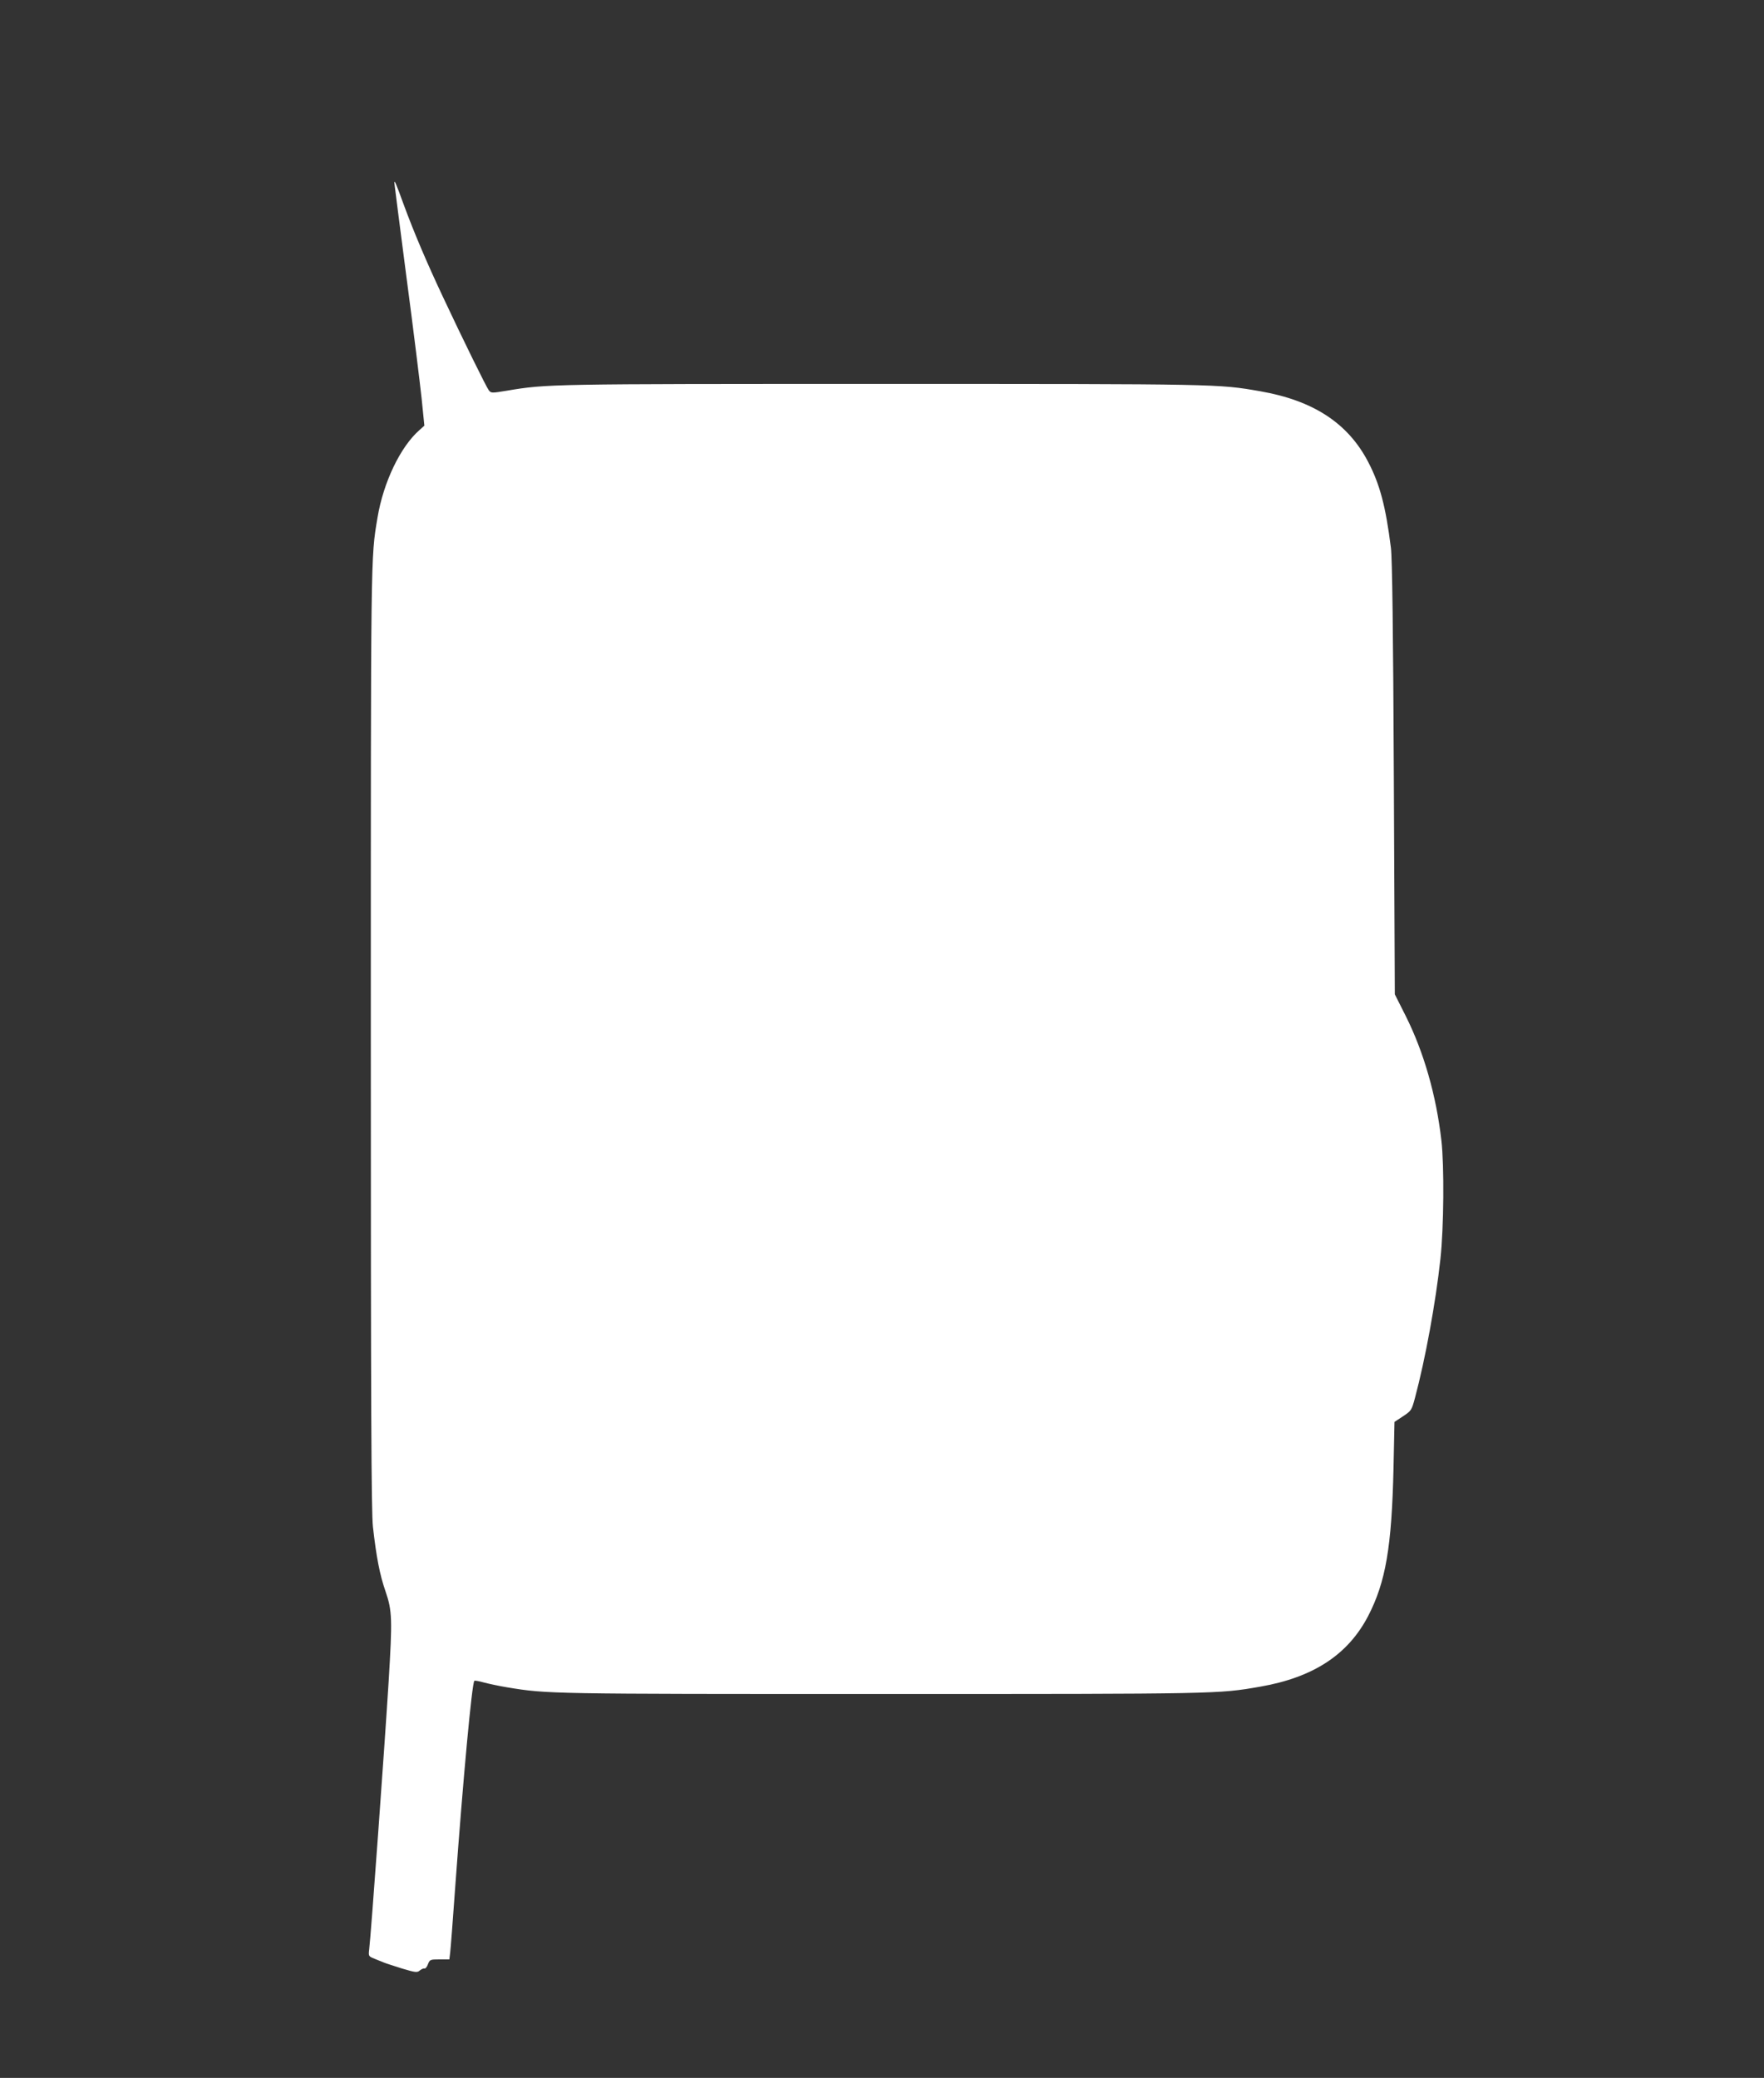 <?xml version="1.0" standalone="no"?>
<!DOCTYPE svg PUBLIC "-//W3C//DTD SVG 20010904//EN"
 "http://www.w3.org/TR/2001/REC-SVG-20010904/DTD/svg10.dtd">
<svg version="1.0" xmlns="http://www.w3.org/2000/svg"
 width="1087pt" height="1280pt" viewBox="0 0 1087 1280"
 preserveAspectRatio="xMidYMid meet">
<rect x="0" y="0" width="1087" height="1280" fill="#333333" stroke="none"/>
<g transform="translate(0,1280) scale(0.1,-0.1)"
fill="#ffffff" stroke="none">
<path d="M2430 11674 c0 -5 34 -268 75 -584 42 -316 83 -651 93 -744 l17 -168
-30 -27 c-117 -102 -223 -322 -259 -541 -42 -249 -41 -198 -41 -3210 0 -2253
3 -2919 13 -3005 21 -186 42 -296 78 -399 41 -119 42 -172 19 -551 -24 -390
-109 -1565 -120 -1653 -5 -42 -4 -43 33 -58 20 -8 46 -19 57 -23 11 -5 62 -21
112 -37 84 -25 94 -26 110 -12 10 8 23 14 28 12 6 -2 16 9 22 26 11 29 14 30
72 30 l60 0 5 42 c3 24 17 205 31 403 49 672 103 1256 118 1271 3 3 29 -2 58
-10 30 -8 95 -22 144 -30 248 -41 255 -41 2310 -41 2085 0 2070 0 2330 45 328
57 541 197 665 434 109 210 146 426 157 914 l6 283 53 35 c50 33 53 37 73 112
64 239 128 589 157 857 21 194 24 572 6 730 -32 278 -108 543 -219 765 l-68
135 -6 1330 c-4 905 -10 1359 -18 1420 -32 255 -68 392 -141 531 -124 237
-337 377 -665 434 -260 45 -245 45 -2330 45 -2062 0 -2063 0 -2314 -42 -91
-15 -95 -15 -109 3 -16 21 -158 310 -283 576 -103 219 -179 399 -241 567 -48
132 -58 155 -58 135z"/>
</g>
</svg>
